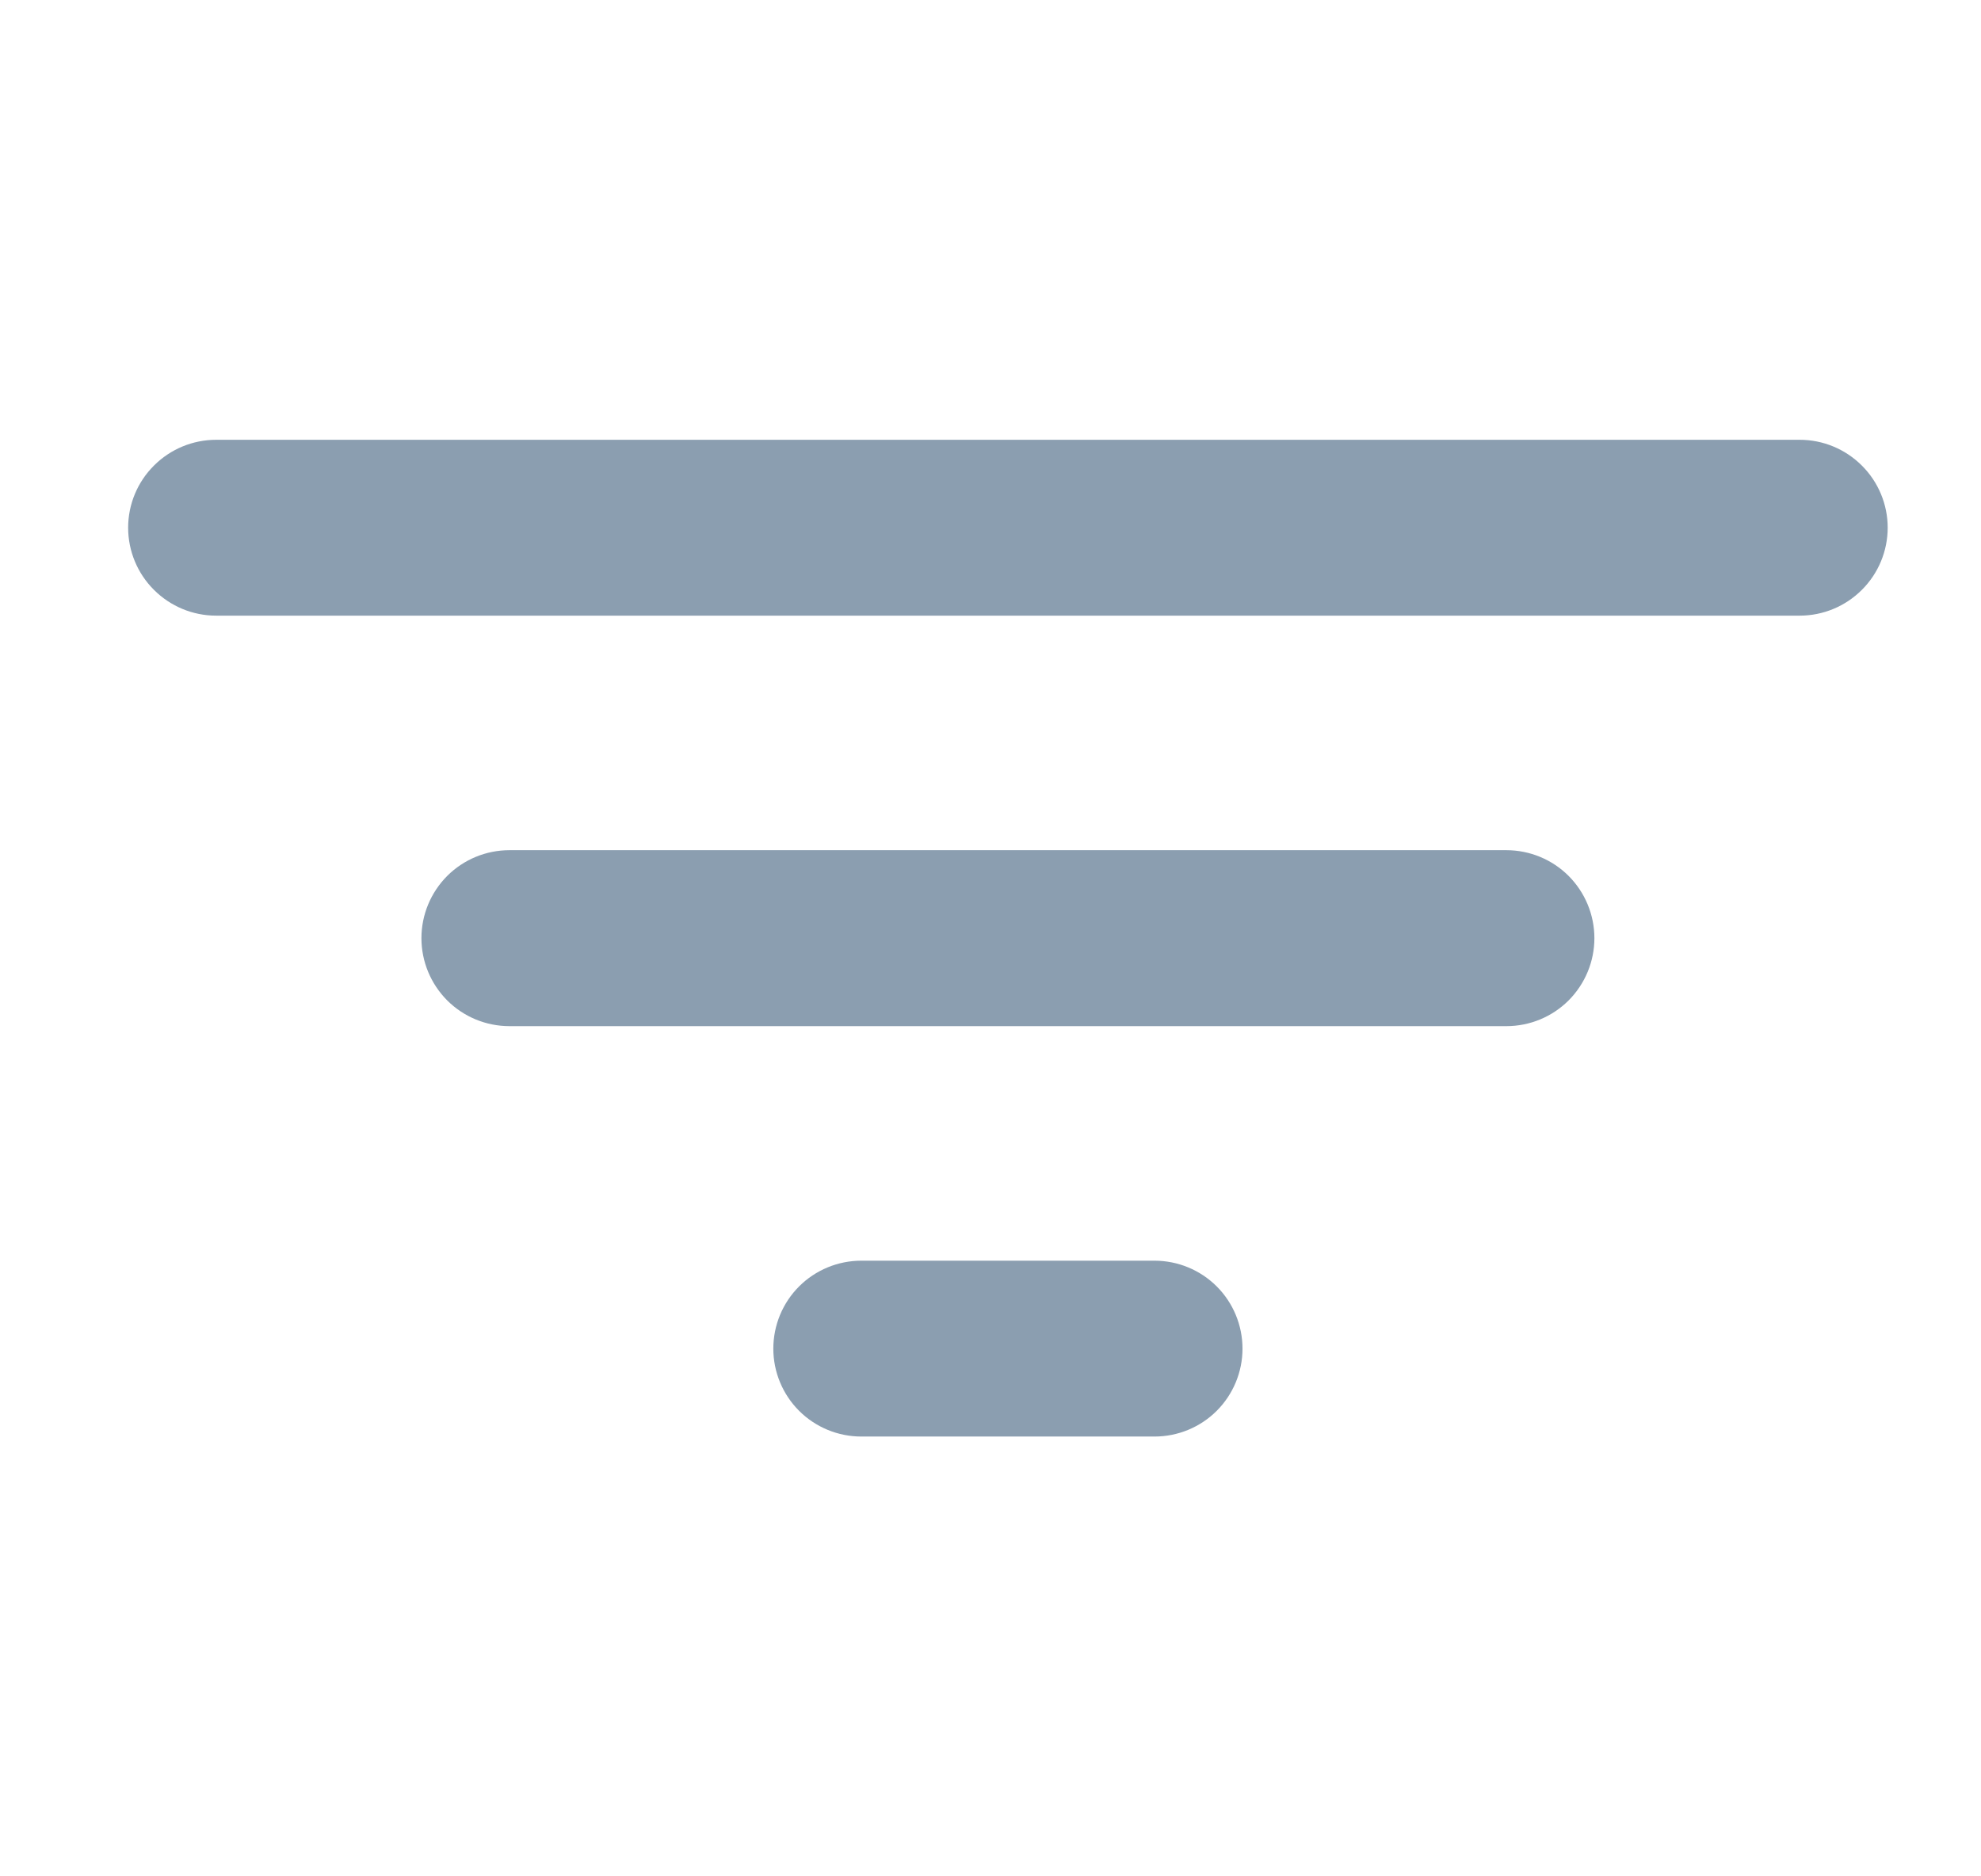 <svg width="19" height="18" viewBox="0 0 19 18" fill="none" xmlns="http://www.w3.org/2000/svg">
<g clip-path="url(#clip0_1070_8208)">
<path d="M17.261 5.906H2.073C1.849 5.906 1.635 5.817 1.477 5.659C1.318 5.501 1.229 5.286 1.229 5.062C1.229 4.839 1.318 4.624 1.477 4.466C1.635 4.308 1.849 4.219 2.073 4.219H17.261C17.485 4.219 17.699 4.308 17.857 4.466C18.016 4.624 18.105 4.839 18.105 5.062C18.105 5.286 18.016 5.501 17.857 5.659C17.699 5.817 17.485 5.906 17.261 5.906ZM14.448 9.844H4.886C4.662 9.844 4.447 9.755 4.289 9.597C4.131 9.438 4.042 9.224 4.042 9C4.042 8.776 4.131 8.562 4.289 8.403C4.447 8.245 4.662 8.156 4.886 8.156H14.448C14.672 8.156 14.887 8.245 15.045 8.403C15.203 8.562 15.292 8.776 15.292 9C15.292 9.224 15.203 9.438 15.045 9.597C14.887 9.755 14.672 9.844 14.448 9.844ZM11.073 13.781H8.261C8.037 13.781 7.822 13.692 7.664 13.534C7.506 13.376 7.417 13.161 7.417 12.938C7.417 12.714 7.506 12.499 7.664 12.341C7.822 12.183 8.037 12.094 8.261 12.094H11.073C11.297 12.094 11.512 12.183 11.67 12.341C11.828 12.499 11.917 12.714 11.917 12.938C11.917 13.161 11.828 13.376 11.67 13.534C11.512 13.692 11.297 13.781 11.073 13.781Z" fill="#8B9EB0"/>
</g>
<defs>
<clipPath id="clip0_1070_8208">
<rect width="18" height="18" fill="white" transform="translate(0.667)"/>
</clipPath>
</defs>
</svg>
